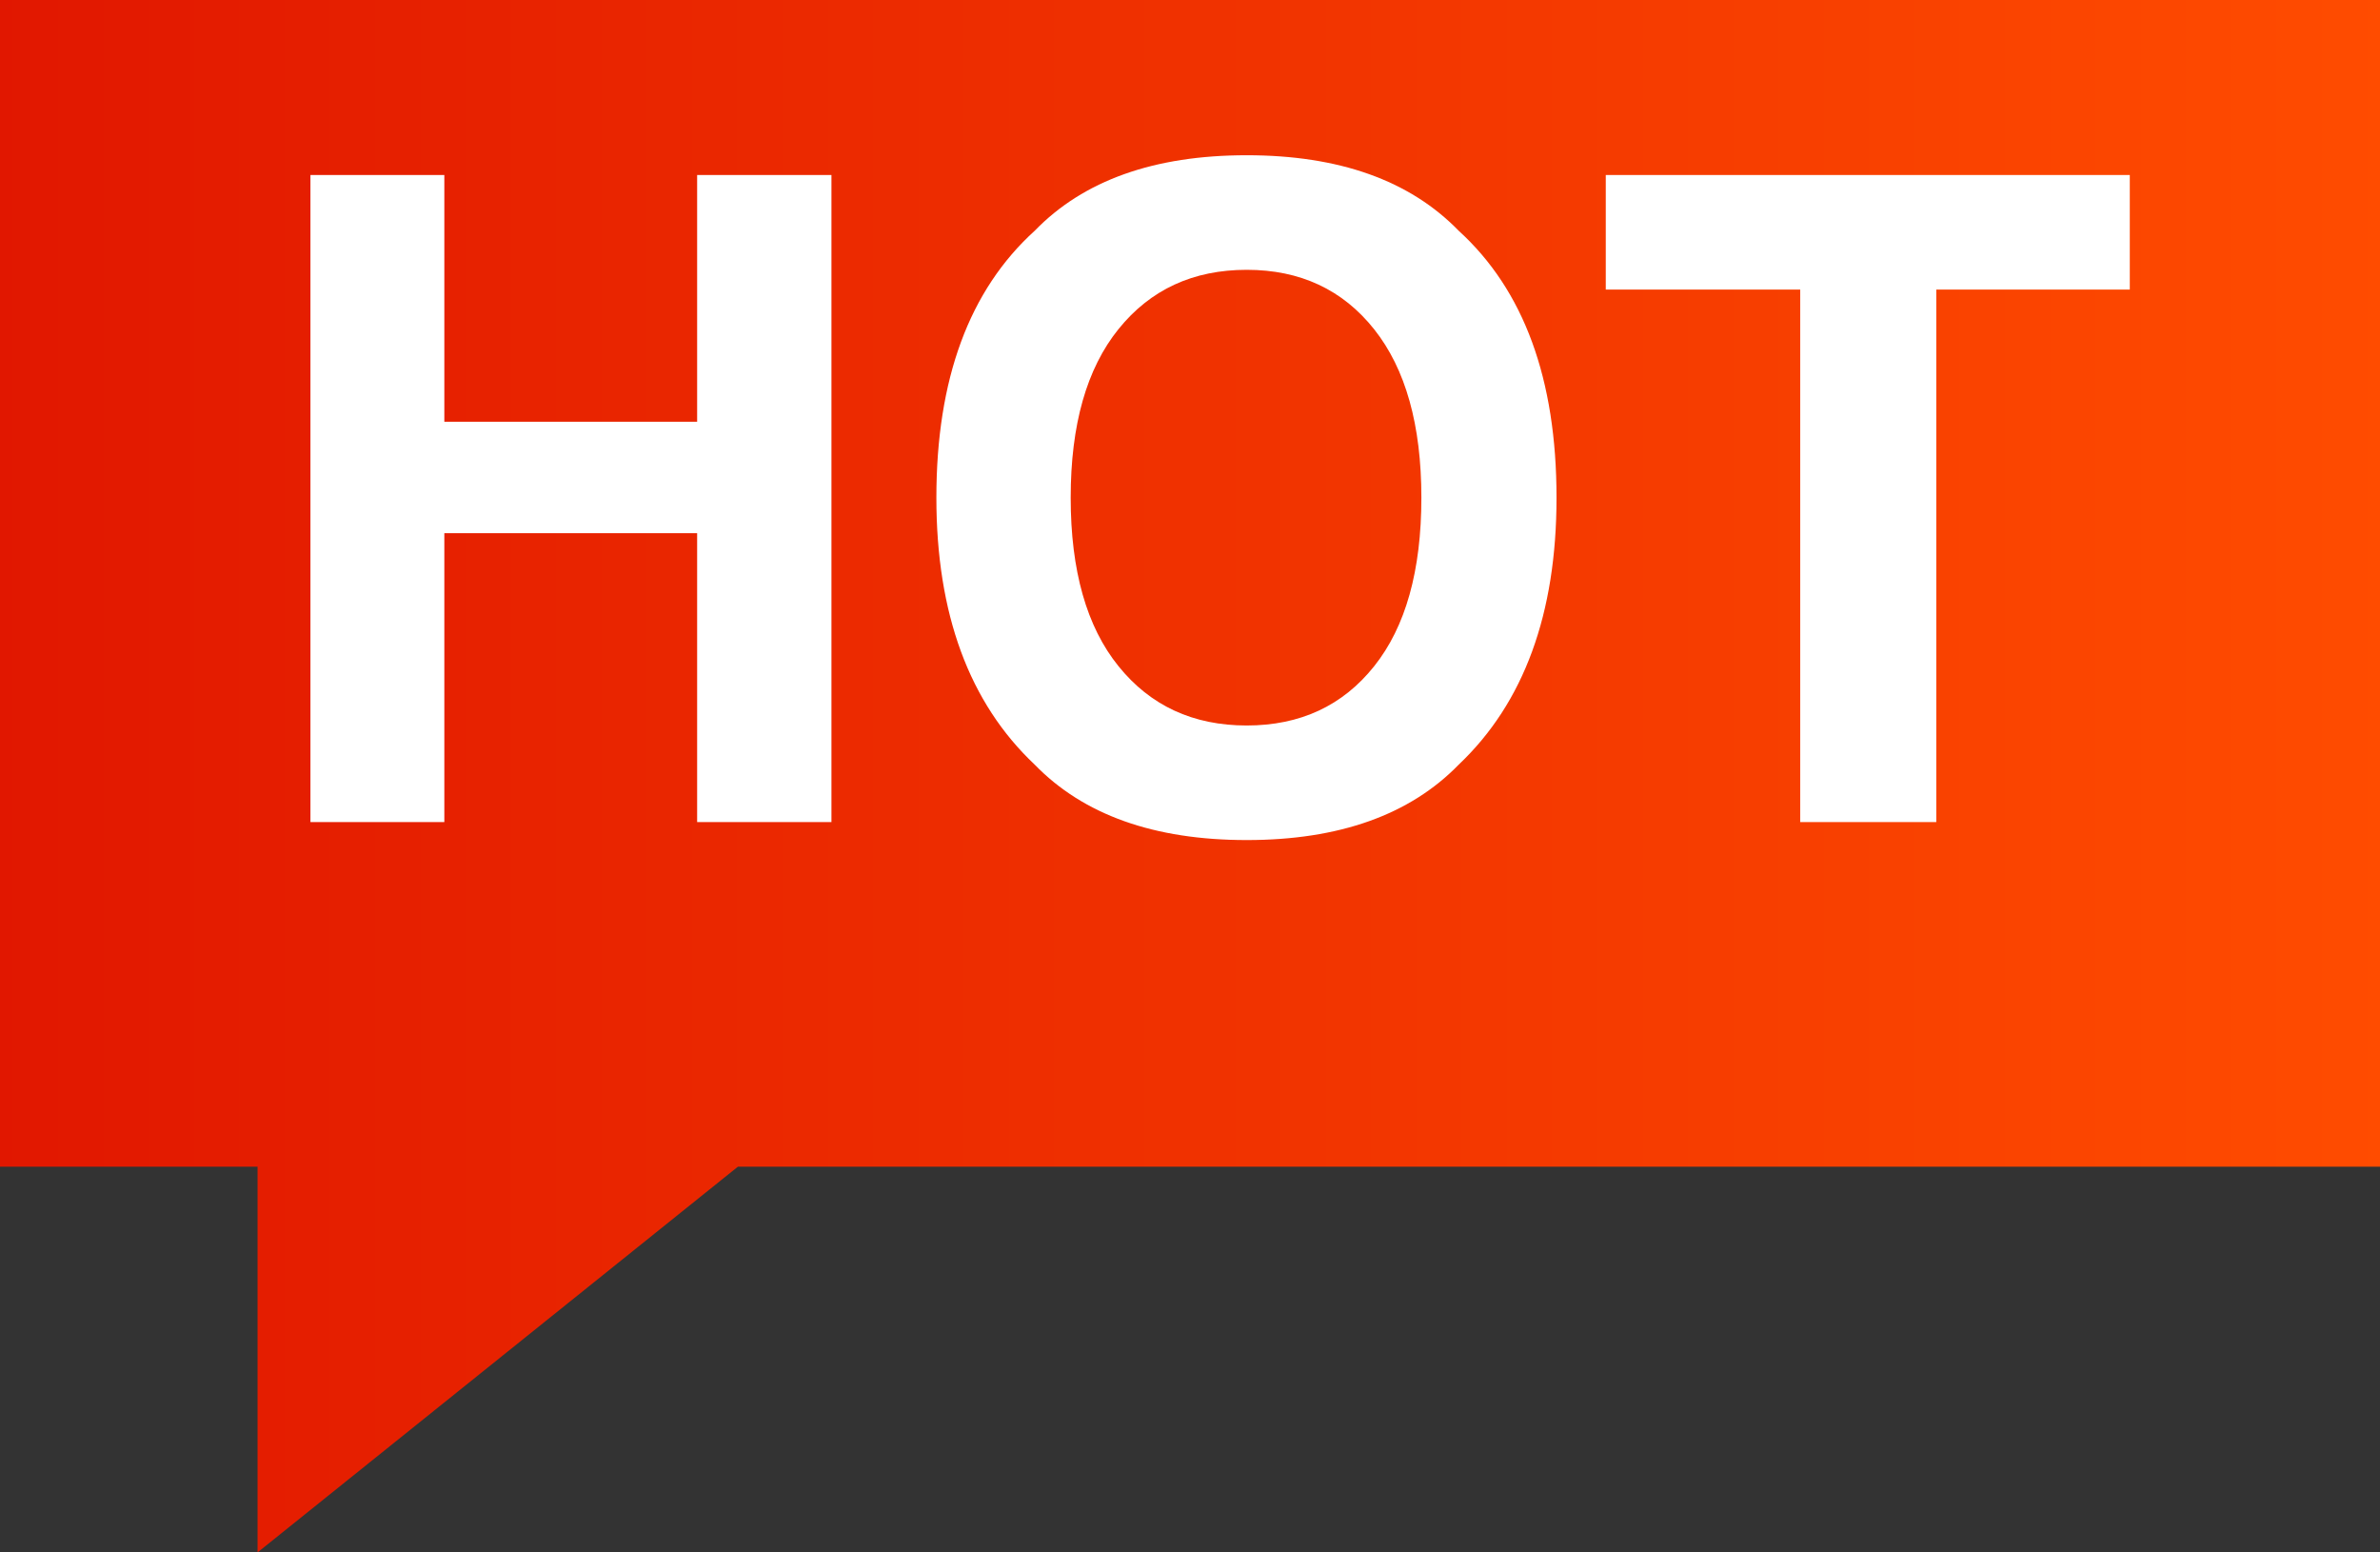 <?xml version="1.0" encoding="UTF-8"?>
<svg width="23px" height="15px" viewBox="0 0 23 15" version="1.1" xmlns="http://www.w3.org/2000/svg" xmlns:xlink="http://www.w3.org/1999/xlink">
    <rect x="0" y="0" width="23" height="15" fill="#333333" stroke="none"/>
    <title>编组</title>
    <defs>
        <linearGradient x1="0%" y1="50%" x2="100%" y2="50%" id="linearGradient-1">
            <stop stop-color="#E11700" offset="0%"></stop>
            <stop stop-color="#FF4C00" offset="100%"></stop>
        </linearGradient>
    </defs>
    <g id="桌面端" stroke="none" stroke-width="1" fill="none" fill-rule="evenodd">
        <g transform="translate(-402, -1013)" id="编组">
            <g transform="translate(402, 1013)">
                <g id="反馈备份" fill="url(#linearGradient-1)">
                    <polygon id="形状结合" points="0 2.042973e-14 0 11.273 2.489 11.273 2.489 15 7.131 11.273 23 11.273 23 2.04281037e-14"></polygon>
                </g>
                <path d="M4.294,7.943 L4.294,5.152 L6.737,5.152 L6.737,7.943 L8.035,7.943 L8.035,1.691 L6.737,1.691 L6.737,4.075 L4.294,4.075 L4.294,1.691 L3,1.691 L3,7.943 L4.294,7.943 Z M12.048,8.117 C12.941,8.117 13.624,7.874 14.097,7.388 C14.727,6.791 15.042,5.931 15.042,4.809 C15.042,3.663 14.727,2.804 14.097,2.23 C13.624,1.743 12.941,1.5 12.048,1.5 C11.154,1.5 10.471,1.743 9.999,2.23 C9.366,2.804 9.049,3.663 9.049,4.809 C9.049,5.931 9.366,6.791 9.999,7.388 C10.471,7.874 11.154,8.117 12.048,8.117 Z M12.048,7.01 C11.53,7.01 11.117,6.819 10.809,6.437 C10.501,6.056 10.347,5.513 10.347,4.809 C10.347,4.104 10.501,3.562 10.809,3.18 C11.117,2.798 11.53,2.607 12.048,2.607 C12.565,2.607 12.976,2.799 13.28,3.182 C13.584,3.565 13.736,4.107 13.736,4.809 C13.736,5.513 13.584,6.056 13.28,6.437 C12.976,6.819 12.565,7.01 12.048,7.01 Z M18.712,7.943 L18.712,2.798 L20.582,2.798 L20.582,1.691 L15.518,1.691 L15.518,2.798 L17.397,2.798 L17.397,7.943 L18.712,7.943 Z" id="HOT" fill="#FFFFFF" fill-rule="nonzero"></path>
            </g>
        </g>
    </g>
</svg>